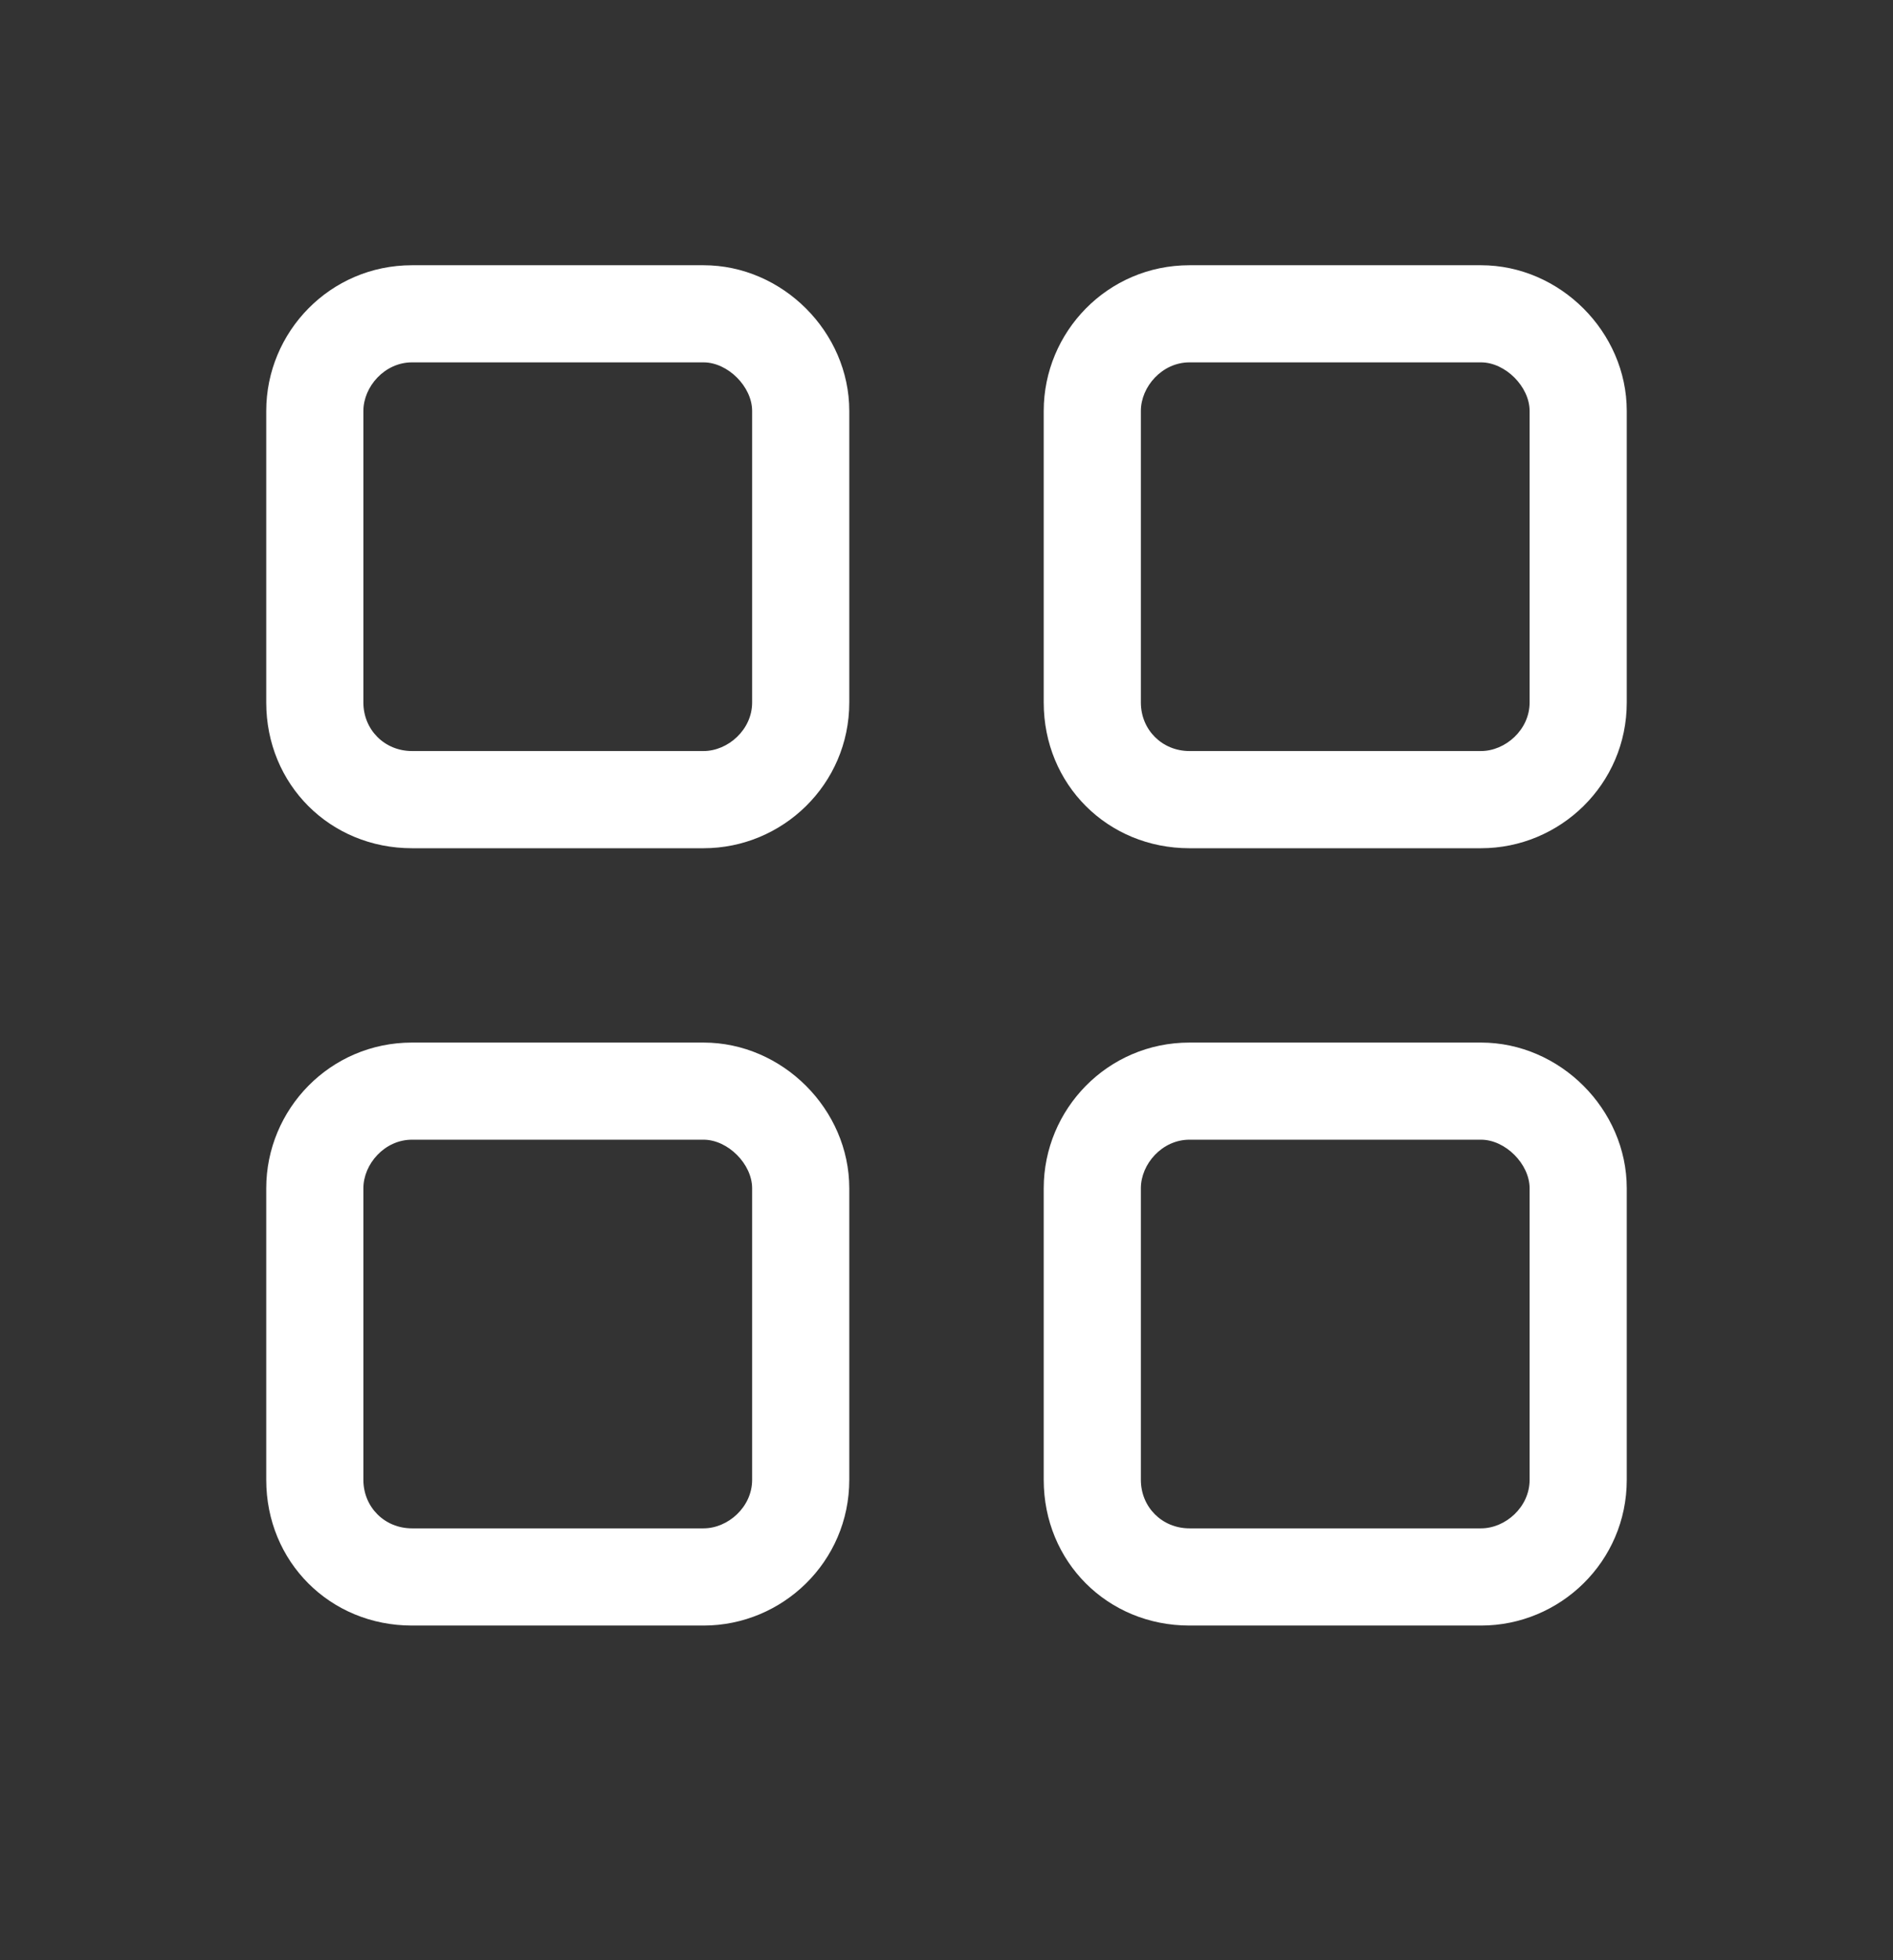 <?xml version="1.0" encoding="UTF-8"?> <svg xmlns="http://www.w3.org/2000/svg" width="28" height="29" viewBox="0 0 28 29" fill="none"><rect x="0" y="0" width="28" height="29" fill="#333333" stroke="none"/><path d="M6.094 5.361C5.689 5.361 5.375 5.721 5.375 6.08V10.393C5.375 10.797 5.689 11.111 6.094 11.111H10.406C10.766 11.111 11.125 10.797 11.125 10.393V6.08C11.125 5.721 10.766 5.361 10.406 5.361H6.094ZM3.938 6.08C3.938 4.912 4.881 3.924 6.094 3.924H10.406C11.574 3.924 12.562 4.912 12.562 6.08V10.393C12.562 11.605 11.574 12.549 10.406 12.549H6.094C4.881 12.549 3.938 11.605 3.938 10.393V6.08ZM6.094 16.861C5.689 16.861 5.375 17.221 5.375 17.58V21.893C5.375 22.297 5.689 22.611 6.094 22.611H10.406C10.766 22.611 11.125 22.297 11.125 21.893V17.58C11.125 17.221 10.766 16.861 10.406 16.861H6.094ZM3.938 17.58C3.938 16.412 4.881 15.424 6.094 15.424H10.406C11.574 15.424 12.562 16.412 12.562 17.58V21.893C12.562 23.105 11.574 24.049 10.406 24.049H6.094C4.881 24.049 3.938 23.105 3.938 21.893V17.58ZM21.906 5.361H17.594C17.189 5.361 16.875 5.721 16.875 6.08V10.393C16.875 10.797 17.189 11.111 17.594 11.111H21.906C22.266 11.111 22.625 10.797 22.625 10.393V6.08C22.625 5.721 22.266 5.361 21.906 5.361ZM17.594 3.924H21.906C23.074 3.924 24.062 4.912 24.062 6.08V10.393C24.062 11.605 23.074 12.549 21.906 12.549H17.594C16.381 12.549 15.438 11.605 15.438 10.393V6.08C15.438 4.912 16.381 3.924 17.594 3.924ZM17.594 16.861C17.189 16.861 16.875 17.221 16.875 17.58V21.893C16.875 22.297 17.189 22.611 17.594 22.611H21.906C22.266 22.611 22.625 22.297 22.625 21.893V17.58C22.625 17.221 22.266 16.861 21.906 16.861H17.594ZM15.438 17.58C15.438 16.412 16.381 15.424 17.594 15.424H21.906C23.074 15.424 24.062 16.412 24.062 17.58V21.893C24.062 23.105 23.074 24.049 21.906 24.049H17.594C16.381 24.049 15.438 23.105 15.438 21.893V17.58Z" fill="white"></path></svg> 